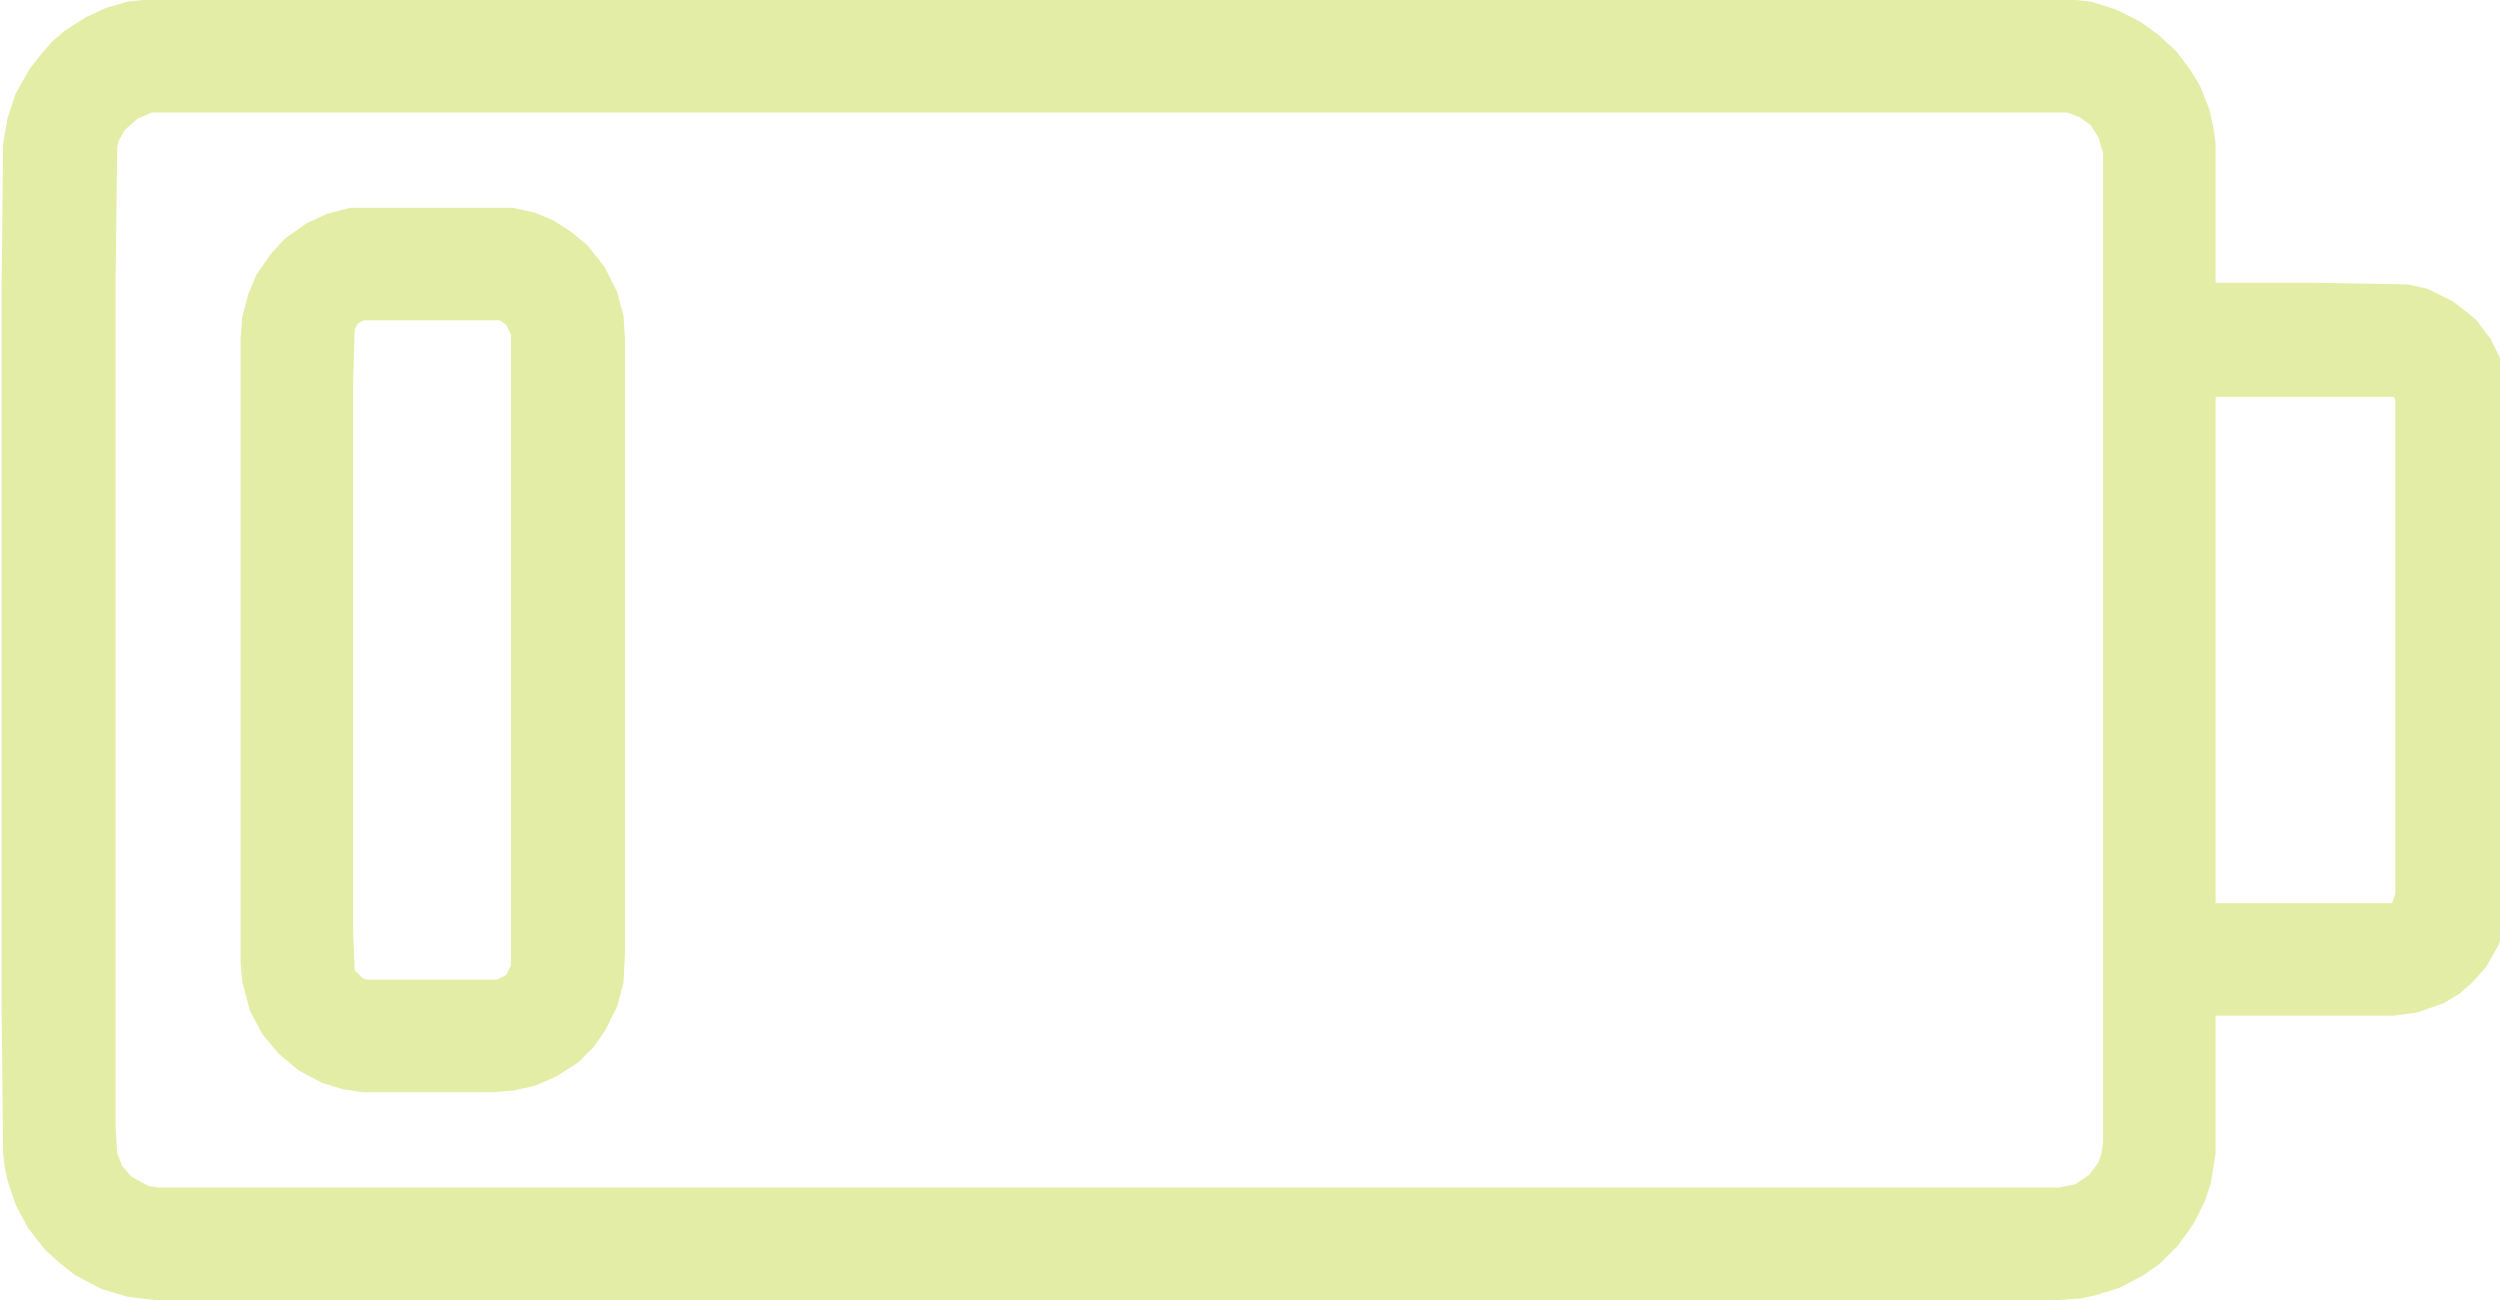 <svg width="100" height="52" viewBox="0 0 100 52" fill="none" xmlns="http://www.w3.org/2000/svg">
<g clip-path="url(#clip0_0_204)">
<path d="M6.312 -0.062H82.375L83.625 0.062L84.625 0.375L85.625 0.875L86.312 1.375L87.062 2.062L87.625 2.812L88 3.438L88.375 4.375L88.562 5.25L88.625 5.75V11.312H92.562L96.312 11.375L97.125 11.562L98.125 12.062L98.688 12.5L99.062 12.812L99.625 13.562L100.125 14.562L100.312 15.375L100.375 16.375V35.562L100.25 36.938L99.938 37.812L99.438 38.688L98.875 39.312L98.375 39.75L97.75 40.125L96.688 40.5L95.75 40.625H88.625V46.125L88.438 47.312L88.188 48.062L87.75 48.938L87.125 49.812L86.375 50.562L85.75 51L84.812 51.5L83.812 51.812L83.25 51.938L82.375 52H6.188L5.125 51.875L4.062 51.562L3 51L2.438 50.562L1.812 50L1.125 49.125L0.625 48.188L0.312 47.25L0.188 46.688L0.125 46.125L0.062 40.062V11.688L0.125 5.75L0.312 4.688L0.625 3.75L1.188 2.75L1.688 2.125L2.062 1.688L2.562 1.25L3.438 0.688L4.25 0.312L5.125 0.062L6.312 -0.062ZM6.062 4.5L5.5 4.75L5 5.188L4.75 5.625L4.688 5.875L4.625 11.25V45.125L4.688 46.125L4.875 46.625L5.25 47.062L5.938 47.438L6.312 47.5H82.375L83 47.375L83.562 47L83.938 46.5L84.062 46.125L84.125 45.688V6.125L83.938 5.5L83.625 5L83.188 4.688L82.688 4.5H6.062ZM88.625 15.875V36.125H95.688L95.812 35.75V16L95.75 15.875H88.625Z" fill="#E3EDA5"/>
<path d="M14 8.312H20.5L21.375 8.5L22.125 8.812L22.812 9.25L23.5 9.812L24.188 10.688L24.688 11.688L24.938 12.625L25 13.562V38.125L24.938 39.312L24.688 40.25L24.188 41.25L23.75 41.875L23.125 42.5L22.25 43.062L21.375 43.438L20.5 43.625L19.75 43.688H14.5L13.688 43.562L12.875 43.312L11.938 42.812L11.125 42.125L10.5 41.375L10 40.438L9.688 39.25L9.625 38.562V13.562L9.688 12.688L9.938 11.75L10.25 11L10.812 10.188L11.375 9.562L12.25 8.938L13.062 8.562L14 8.312ZM14.562 12.812L14.312 12.938L14.188 13.188L14.125 15.25V37.25L14.188 38.812L14.5 39.125L14.688 39.188H19.875L20.25 39L20.438 38.625V13.375L20.25 13L20 12.812H14.562Z" fill="#E3EDA5"/>
</g>
<defs>
<clipPath id="clip0_0_204">
<rect width="100" height="52" fill="white"/>
</clipPath>
</defs>
</svg>
